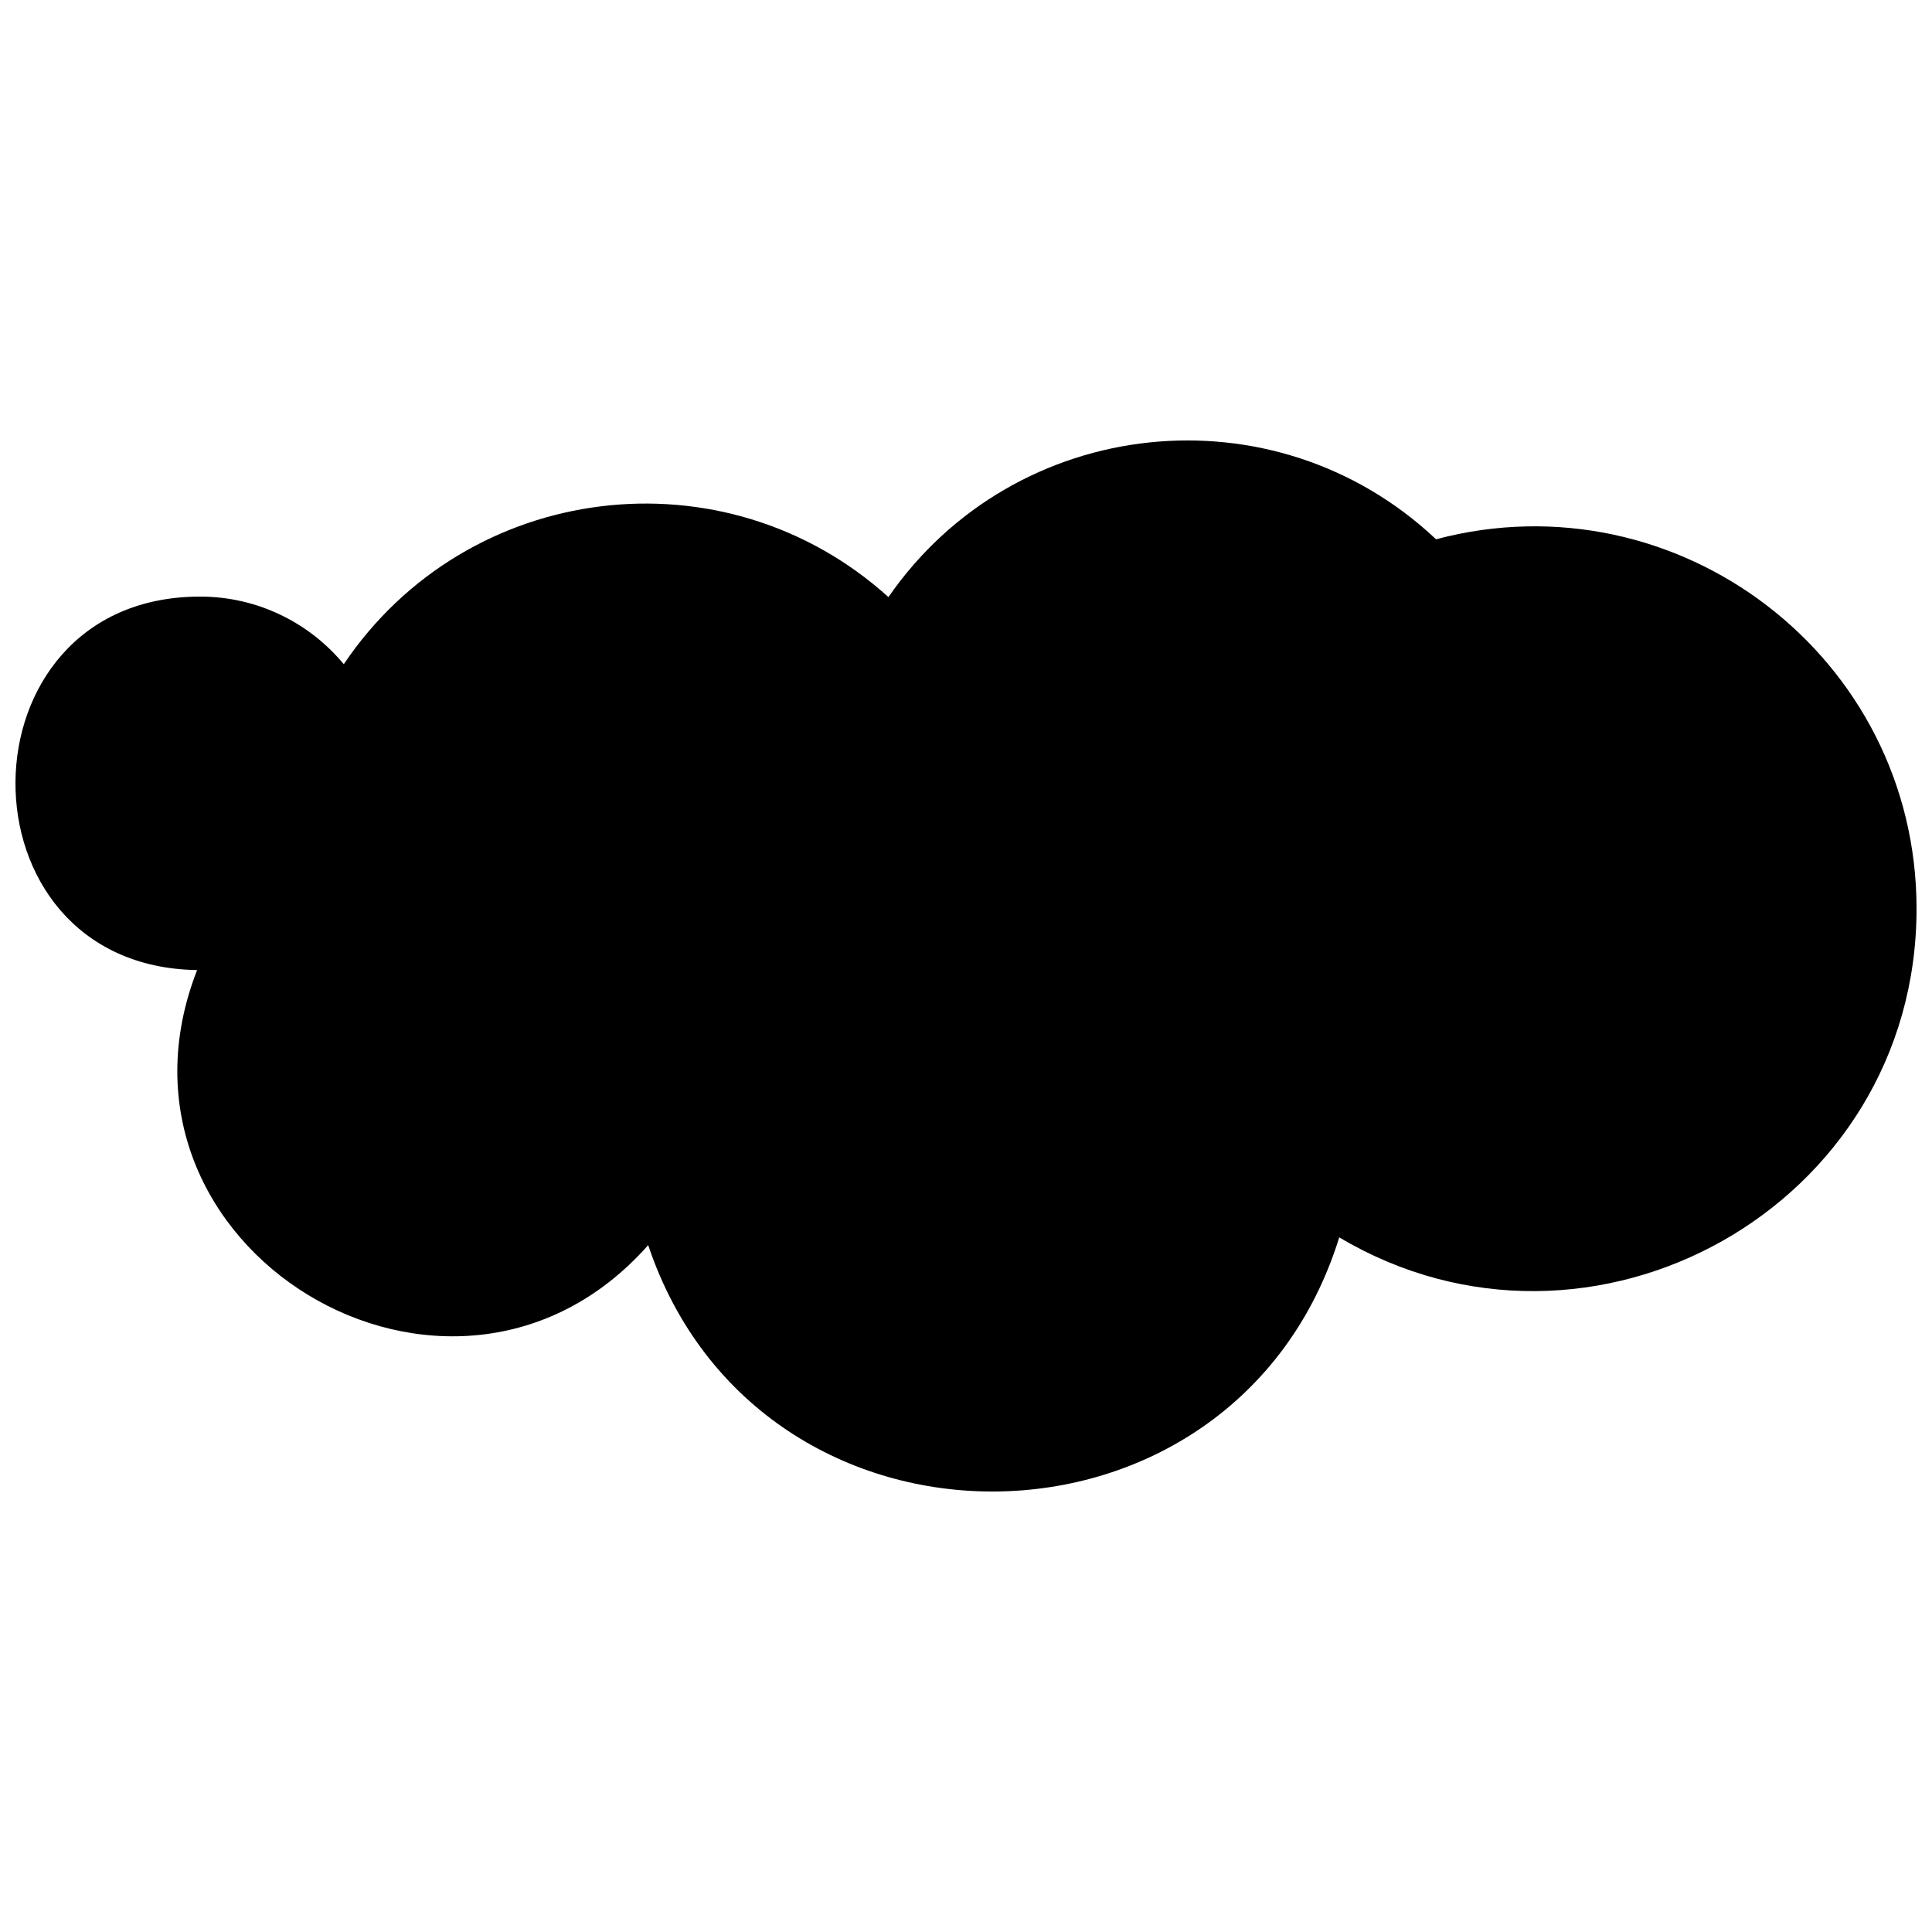 <?xml version="1.0" encoding="UTF-8"?>
<!-- Uploaded to: SVG Repo, www.svgrepo.com, Generator: SVG Repo Mixer Tools -->
<svg width="800px" height="800px" version="1.1" viewBox="144 144 512 512" xmlns="http://www.w3.org/2000/svg">
 <defs>
  <clipPath id="a">
   <path d="m148.09 260h503.81v280h-503.81z"/>
  </clipPath>
 </defs>
 <g clip-path="url(#a)">
  <path d="m196.98 302.1c15.34 0 29.051 6.973 38.125 17.926 32.672-48.57 100.83-57.074 144.34-17.793 33.508-48.41 102.24-55.734 145.12-15.32 63.938-16.973 127.34 31.086 127.34 97.898 0 79.105-86.359 126.76-152.99 87.102-27.551 88.805-153.62 90.105-183.14 2.062-52.051 58.828-148.26 0.785-119.54-72.898-64.645-0.969-63.961-98.973 0.754-98.973z" fill-rule="evenodd"/>
 </g>
</svg>